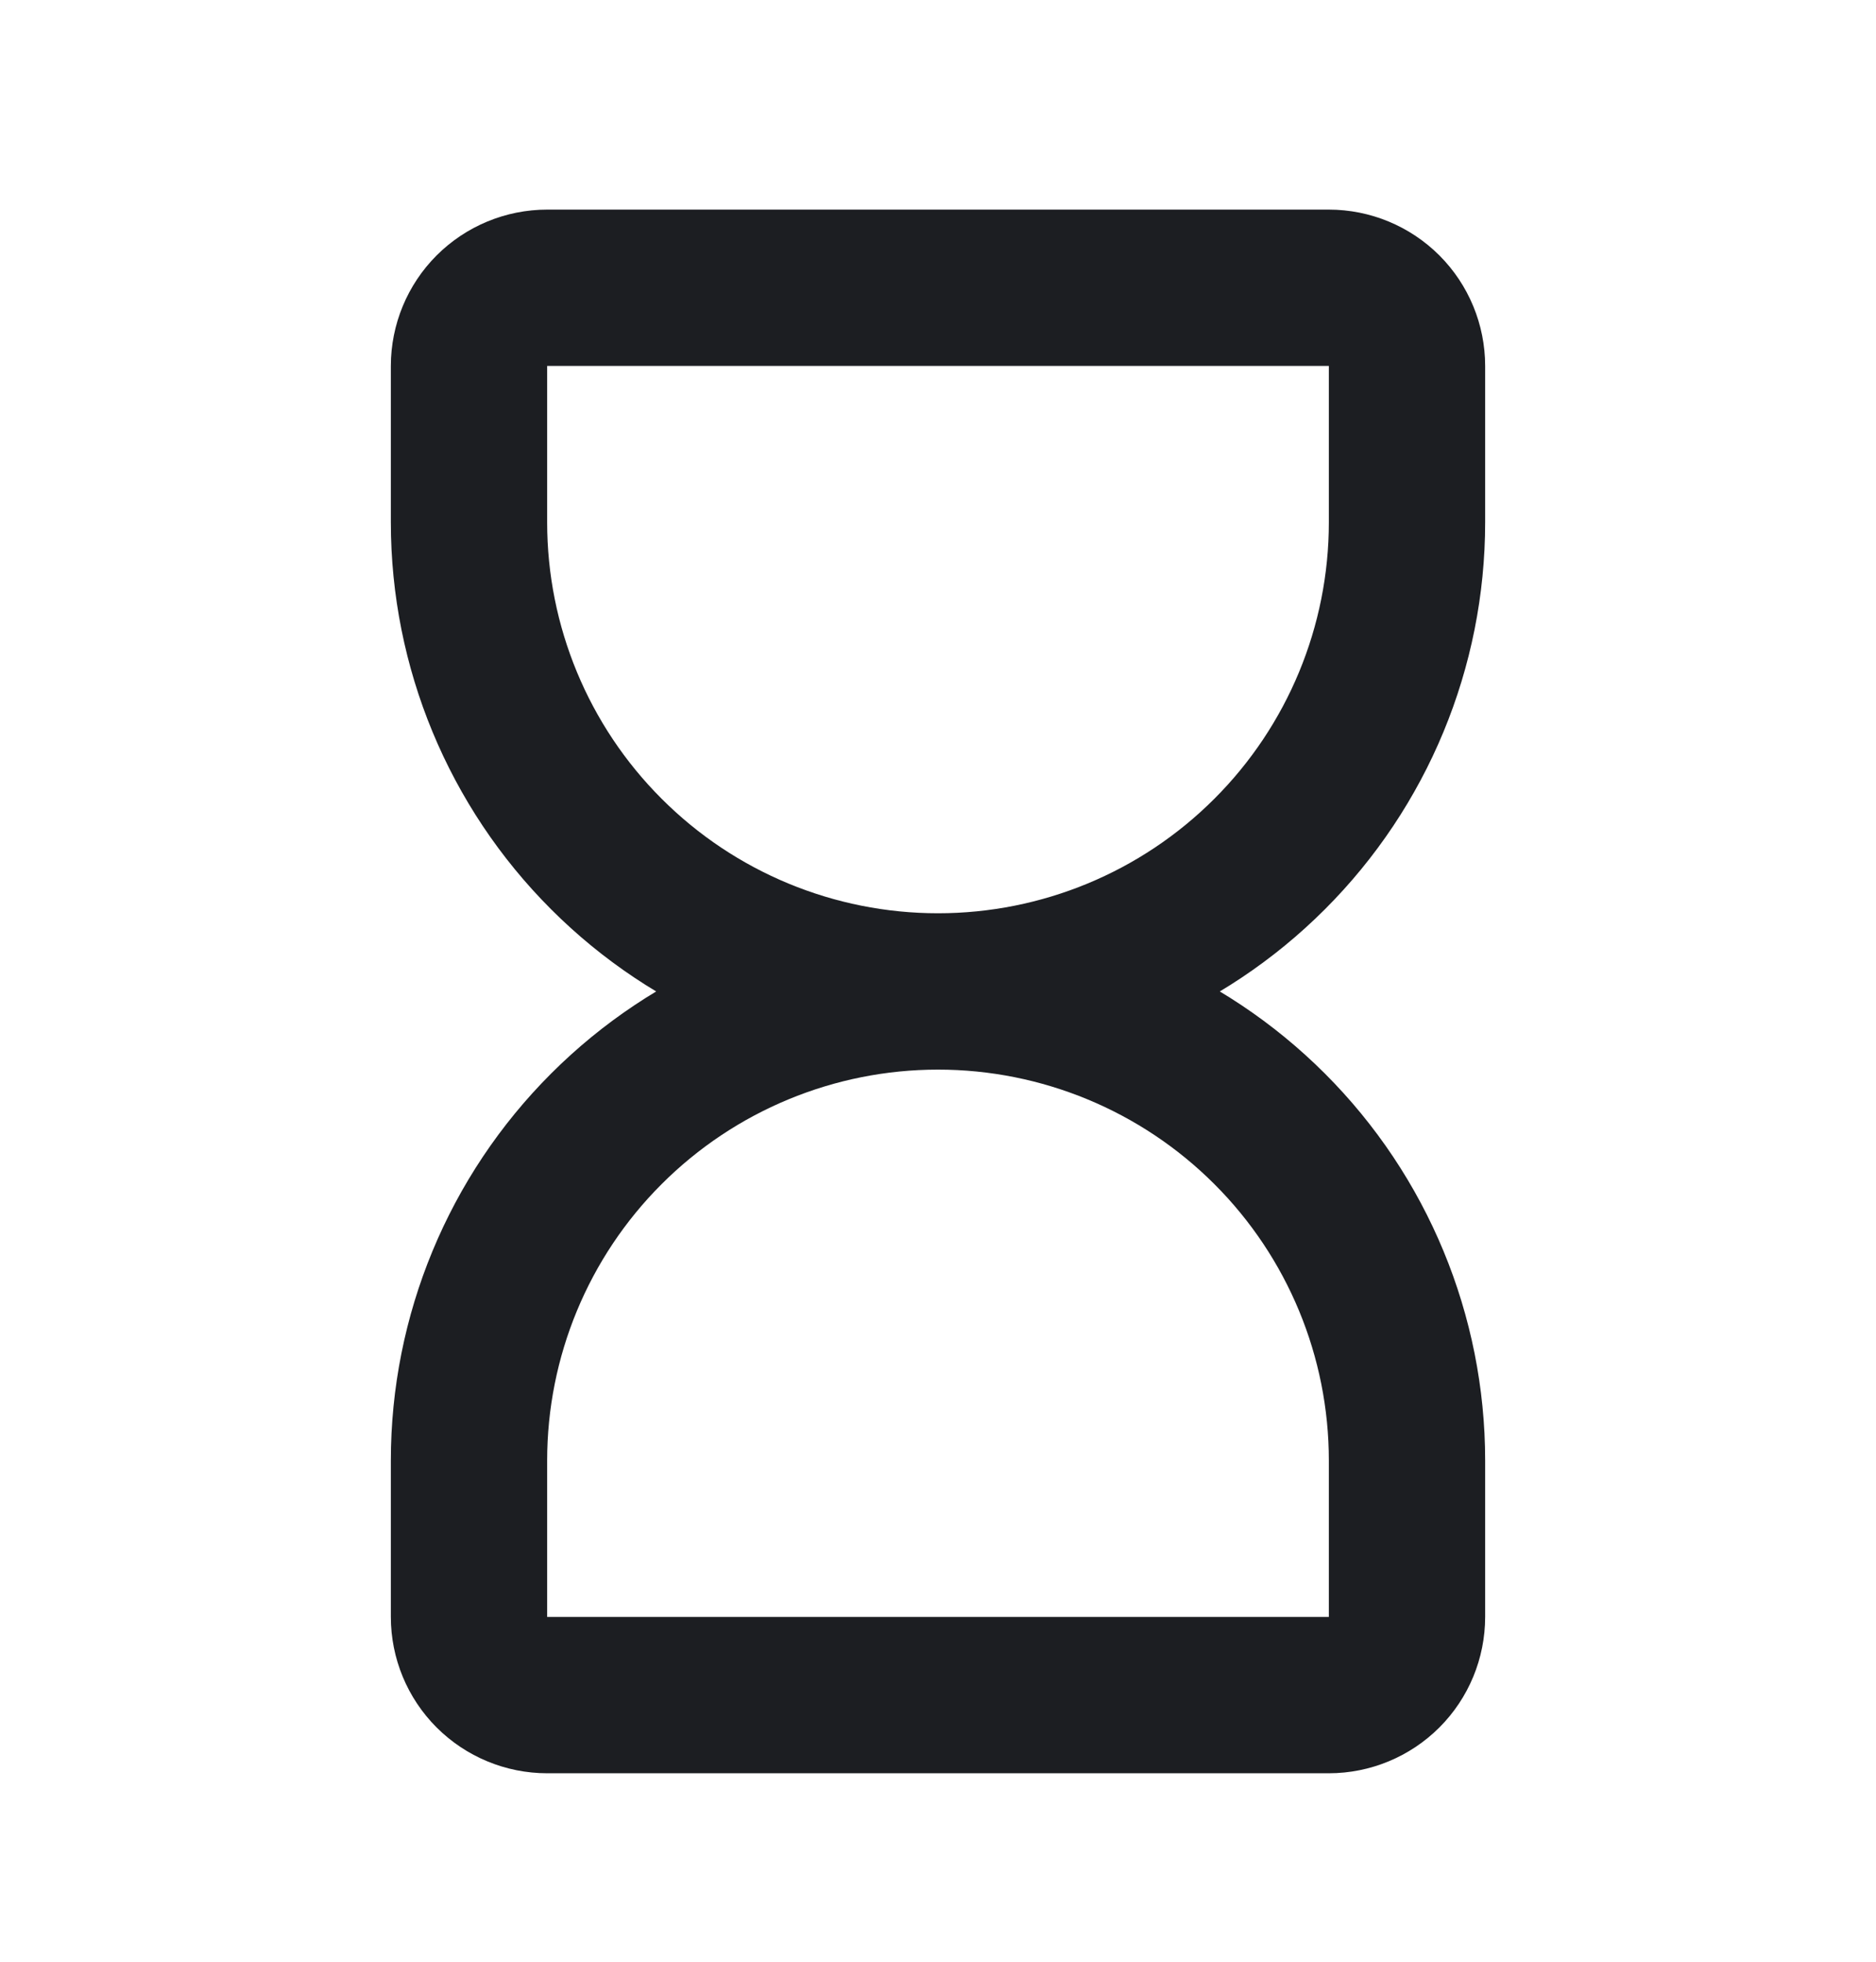 <svg width="22" height="23" viewBox="0 0 22 23" fill="none" xmlns="http://www.w3.org/2000/svg">
<path d="M11 11.624C9.541 11.624 8.142 12.204 7.111 13.235C6.079 14.266 5.5 15.665 5.5 17.124V18.957C5.5 19.201 5.597 19.434 5.768 19.605C5.94 19.777 6.174 19.874 6.417 19.874H15.583C15.826 19.874 16.06 19.777 16.232 19.605C16.403 19.434 16.5 19.201 16.5 18.957V17.124C16.5 15.665 15.921 14.266 14.889 13.235C13.858 12.204 12.459 11.624 11 11.624ZM11 11.624C9.541 11.624 8.142 11.045 7.111 10.013C6.079 8.982 5.5 7.583 5.5 6.124V4.291C5.5 4.048 5.597 3.814 5.768 3.643C5.94 3.471 6.174 3.374 6.417 3.374H15.583C15.826 3.374 16.06 3.471 16.232 3.643C16.403 3.814 16.5 4.048 16.5 4.291V6.124C16.5 7.583 15.921 8.982 14.889 10.013C13.858 11.045 12.459 11.624 11 11.624Z" stroke="#1C1E22" stroke-width="1.833" stroke-linecap="round" stroke-linejoin="round"/>
</svg>
